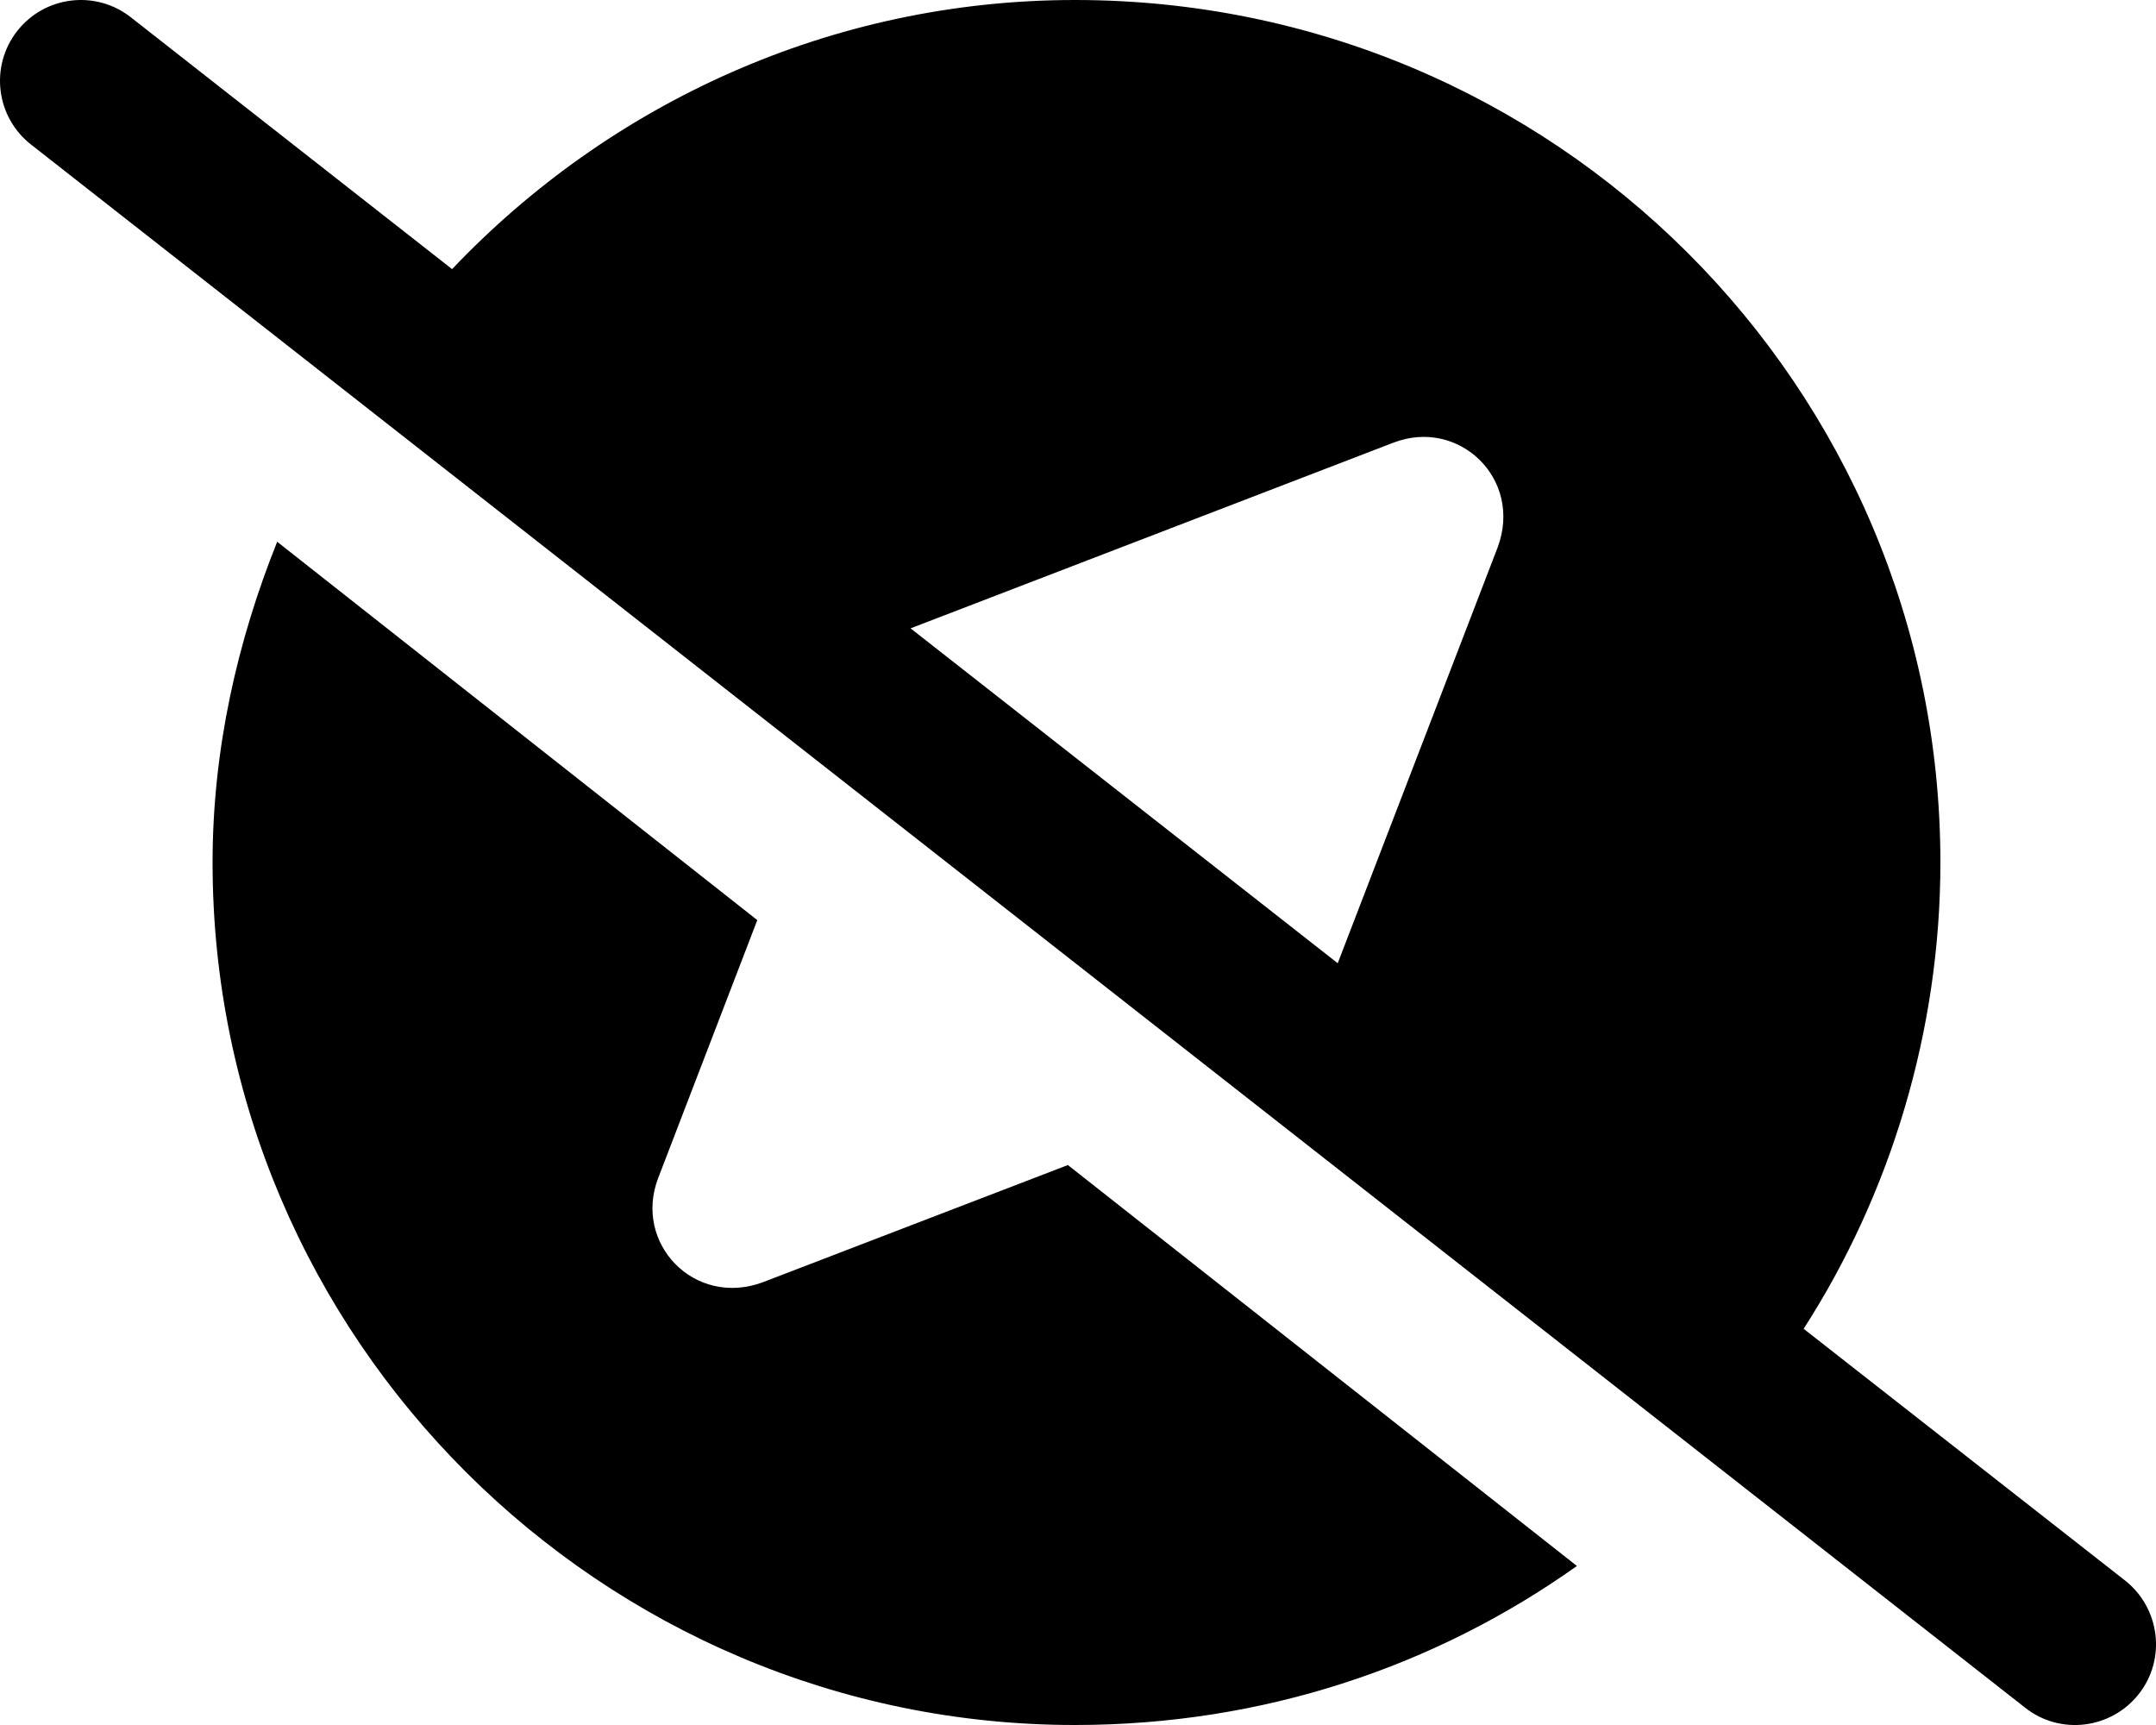 <svg xmlns="http://www.w3.org/2000/svg" viewBox="0 0 640 512"><!--! Font Awesome Pro 6.1.2 by @fontawesome - https://fontawesome.com License - https://fontawesome.com/license (Commercial License) Copyright 2022 Fonticons, Inc. --><path d="M134.2 79.88C180.9 30.69 246.8 .001 319.1 .001C461.4 .001 576 114.6 576 256C576 306.1 561.1 354.5 535.4 394.4L630.8 469.1C641.2 477.3 643.1 492.4 634.9 502.8C626.7 513.2 611.6 515.1 601.2 506.9L9.196 42.89C-1.236 34.71-3.065 19.63 5.112 9.196C13.29-1.236 28.37-3.065 38.81 5.112L134.2 79.88zM270.3 186.5L397.1 285.9L444.6 162.4C452.1 142.1 433 123.9 413.6 131.4L270.3 186.5zM63.1 256C63.1 222.4 70.49 190.2 82.28 160.8L224.8 273.1L195.4 349.6C187.9 369 206.1 388.1 226.4 380.6L317 345.8L468.1 464.8C426.3 494.5 375.2 512 319.1 512C178.6 512 63.1 397.4 63.1 256V256z"/></svg>
